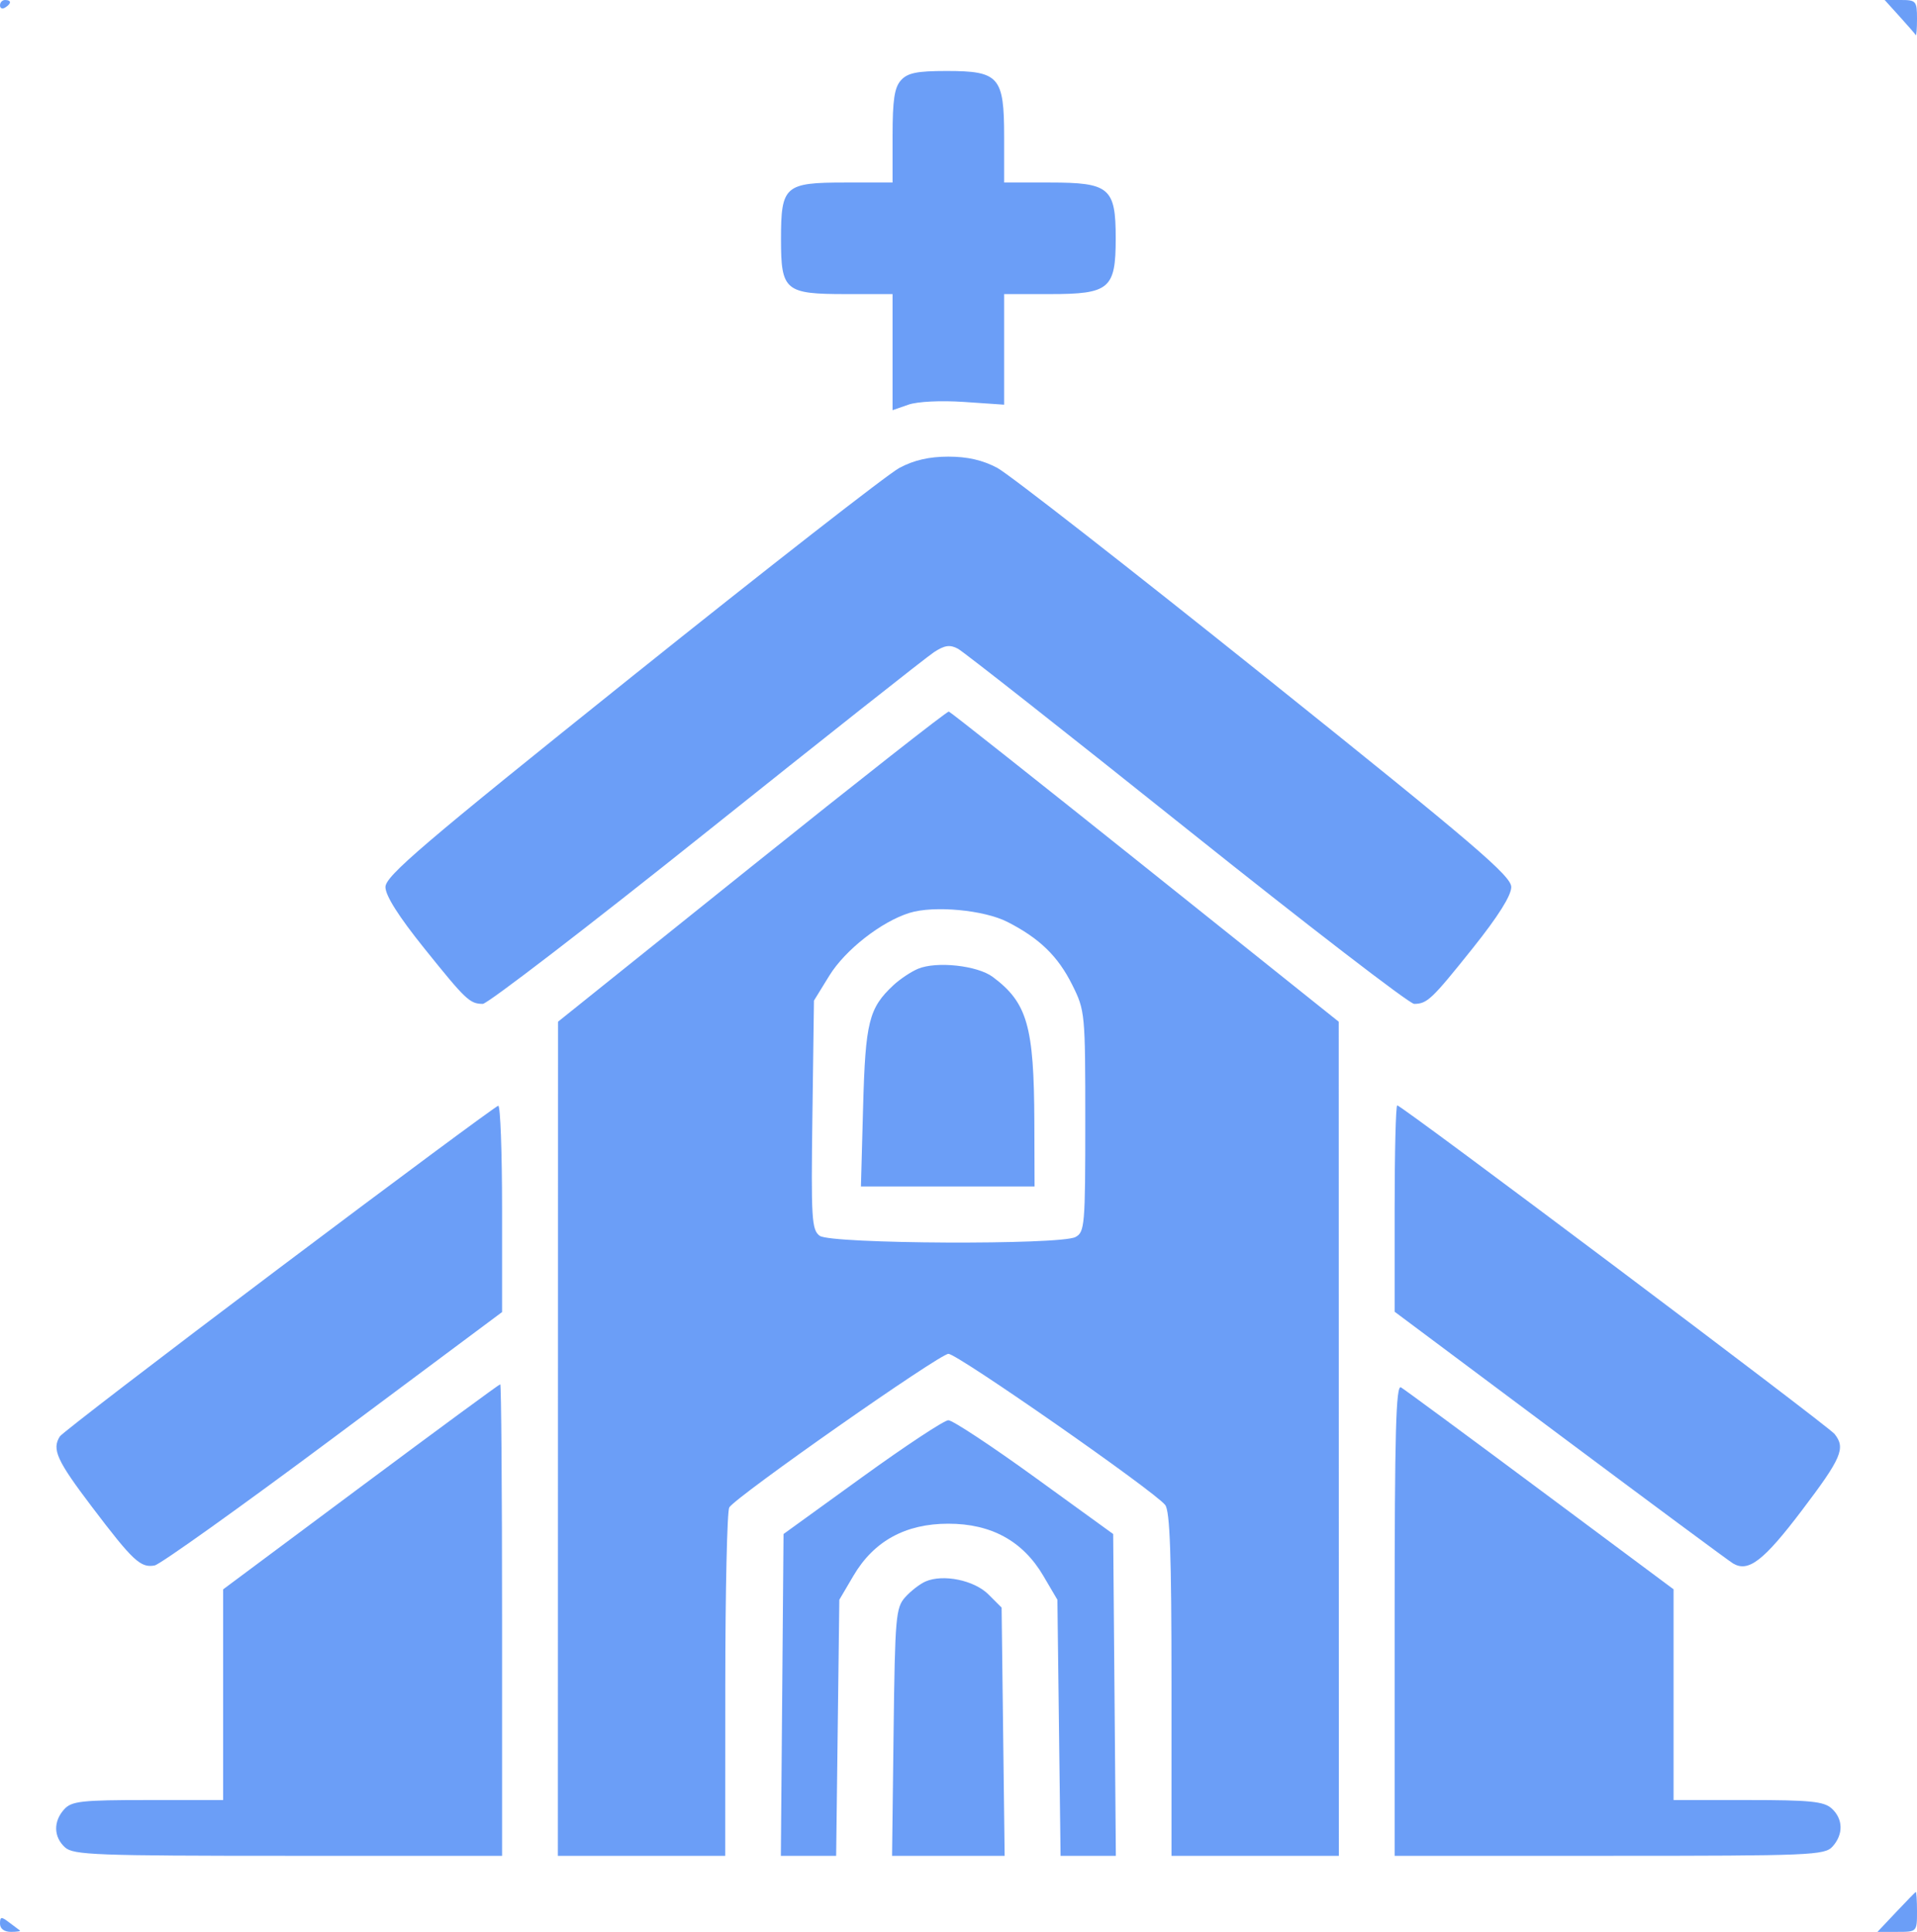 <svg width="378" height="381" viewBox="0 0 378 381" fill="none" xmlns="http://www.w3.org/2000/svg">
<path fill-rule="#6b9ef7" clip-rule="evenodd" d="M0 1.059C0 1.641 0.45 1.84 1 1.5C2.281 0.708 2.281 0 1 0C0.45 0 0 0.477 0 1.059ZM374.563 3.245C376.178 5.03 377.613 6.68 377.75 6.912C377.887 7.144 378 5.683 378 3.667C378 0.211 377.816 0 374.813 0H371.626L374.563 3.245ZM177.655 15.829C176.368 17.251 176 19.698 176 26.829V36H166.655C154.716 36 154 36.632 154 47.174C154 57.347 154.774 58 166.829 58H176V69.448V80.896L179.108 79.812C180.915 79.183 185.521 78.956 190.108 79.27L198 79.811V68.905V58H207C218.788 58 220 56.975 220 47C220 37.025 218.788 36 207 36H198V27C198 15.124 197.019 14 186.655 14C180.809 14 178.972 14.373 177.655 15.829ZM177.346 92.278C175.061 93.5 151.324 112.024 124.596 133.443C83.27 166.559 76 172.768 76.002 174.943C76.004 176.63 78.6 180.73 83.637 187C91.865 197.241 92.623 197.961 95.193 197.985C96.123 197.993 115.923 182.782 139.193 164.182C162.462 145.582 182.707 129.575 184.183 128.611C186.271 127.247 187.315 127.098 188.891 127.942C190.005 128.538 210.331 144.545 234.059 163.513C257.788 182.481 277.944 197.993 278.851 197.985C281.429 197.961 282.316 197.117 290.401 187C295.39 180.757 297.994 176.623 297.996 174.943C297.999 172.767 290.741 166.568 249.404 133.443C222.676 112.024 198.939 93.5 196.654 92.278C193.807 90.755 190.77 90.056 187 90.056C183.23 90.056 180.193 90.755 177.346 92.278ZM148.266 170.829L110.033 201.5L110.016 283.75L110 366H126.5H143L143.015 332.25C143.024 313.688 143.378 297.954 143.802 297.286C145.194 295.096 185.284 267 187.017 267C188.788 267 227.579 294.051 229.75 296.8C230.694 297.995 231 306.655 231 332.191V366H247.5H264L263.986 283.75L263.972 201.5L225.83 171C204.852 154.225 187.421 140.423 187.094 140.329C186.767 140.235 169.295 153.96 148.266 170.829ZM198.646 181.819C204.97 185.046 208.612 188.58 211.422 194.22C213.955 199.303 214 199.771 214 221.161C214 241.66 213.887 242.99 212.066 243.965C209.083 245.561 163.853 245.345 161.636 243.723C160.048 242.562 159.918 240.409 160.195 219.891L160.5 197.336L163.529 192.418C166.661 187.333 173.8 181.748 179.365 180.029C184.175 178.543 194.015 179.457 198.646 181.819ZM181.001 191.069C179.626 191.647 177.446 193.106 176.155 194.31C171.326 198.819 170.645 201.554 170.19 218.25L169.761 234H186.881H204L203.956 221.25C203.892 202.353 202.574 197.758 195.763 192.672C192.725 190.405 184.663 189.529 181.001 191.069ZM55.035 250.11C31.679 267.692 12.224 282.623 11.8 283.289C10.193 285.817 11.206 288.045 18.095 297.137C26.214 307.851 27.727 309.266 30.5 308.732C31.6 308.52 47.462 297.191 65.75 283.555L99 258.764V238.382C99 227.172 98.662 218.032 98.25 218.071C97.838 218.11 78.391 232.527 55.035 250.11ZM275 238.349V258.698L307.657 283.099C325.619 296.52 340.951 307.878 341.73 308.34C344.757 310.138 347.759 307.825 355.287 297.894C363.135 287.542 363.968 285.598 361.75 282.812C360.434 281.159 276.396 218 275.512 218C275.231 218 275 227.157 275 238.349ZM71.142 293.225L44 313.45V334.225V355H29.155C16.043 355 14.117 355.214 12.655 356.829C10.484 359.228 10.555 362.287 12.829 364.345C14.47 365.83 18.991 366 56.829 366H99V319.5C99 293.925 98.839 273 98.642 273C98.445 273 86.07 282.101 71.142 293.225ZM275 319.441V366H317.345C357.098 366 359.791 365.888 361.345 364.171C363.516 361.772 363.445 358.713 361.171 356.655C359.645 355.273 356.92 355 344.671 355H330V334.218V313.437L303.75 293.892C289.313 283.142 276.938 274.017 276.25 273.614C275.257 273.033 275 282.47 275 319.441ZM170 291.321L154.5 302.534L154.236 334.267L153.972 366H159.424H164.875L165.188 340.75L165.5 315.5L168.277 310.777C172.307 303.92 178.539 300.5 187 300.5C195.461 300.5 201.693 303.92 205.723 310.777L208.5 315.5L208.812 340.75L209.125 366H214.576H220.028L219.764 334.268L219.5 302.535L204 291.309C195.475 285.135 187.825 280.089 187 280.096C186.175 280.103 178.525 285.155 170 291.321ZM182.5 311.894C181.4 312.373 179.6 313.763 178.5 314.985C176.634 317.057 176.48 318.846 176.2 341.603L175.901 366H187H198.099L197.8 341.521L197.5 317.042L194.903 314.446C192.099 311.644 185.973 310.384 182.5 311.894ZM373.853 377.133L370.206 381H374.103C377.983 381 378 380.982 378 377C378 374.8 377.887 373.06 377.75 373.133C377.613 373.207 375.859 375.007 373.853 377.133ZM0 379.378C0 380.375 0.835 381 2.167 381C3.358 381 4.146 380.873 3.917 380.717C3.687 380.561 2.712 379.831 1.75 379.095C0.252 377.948 0 377.989 0 379.378Z" fill="#6b9ef7"/>
</svg>
